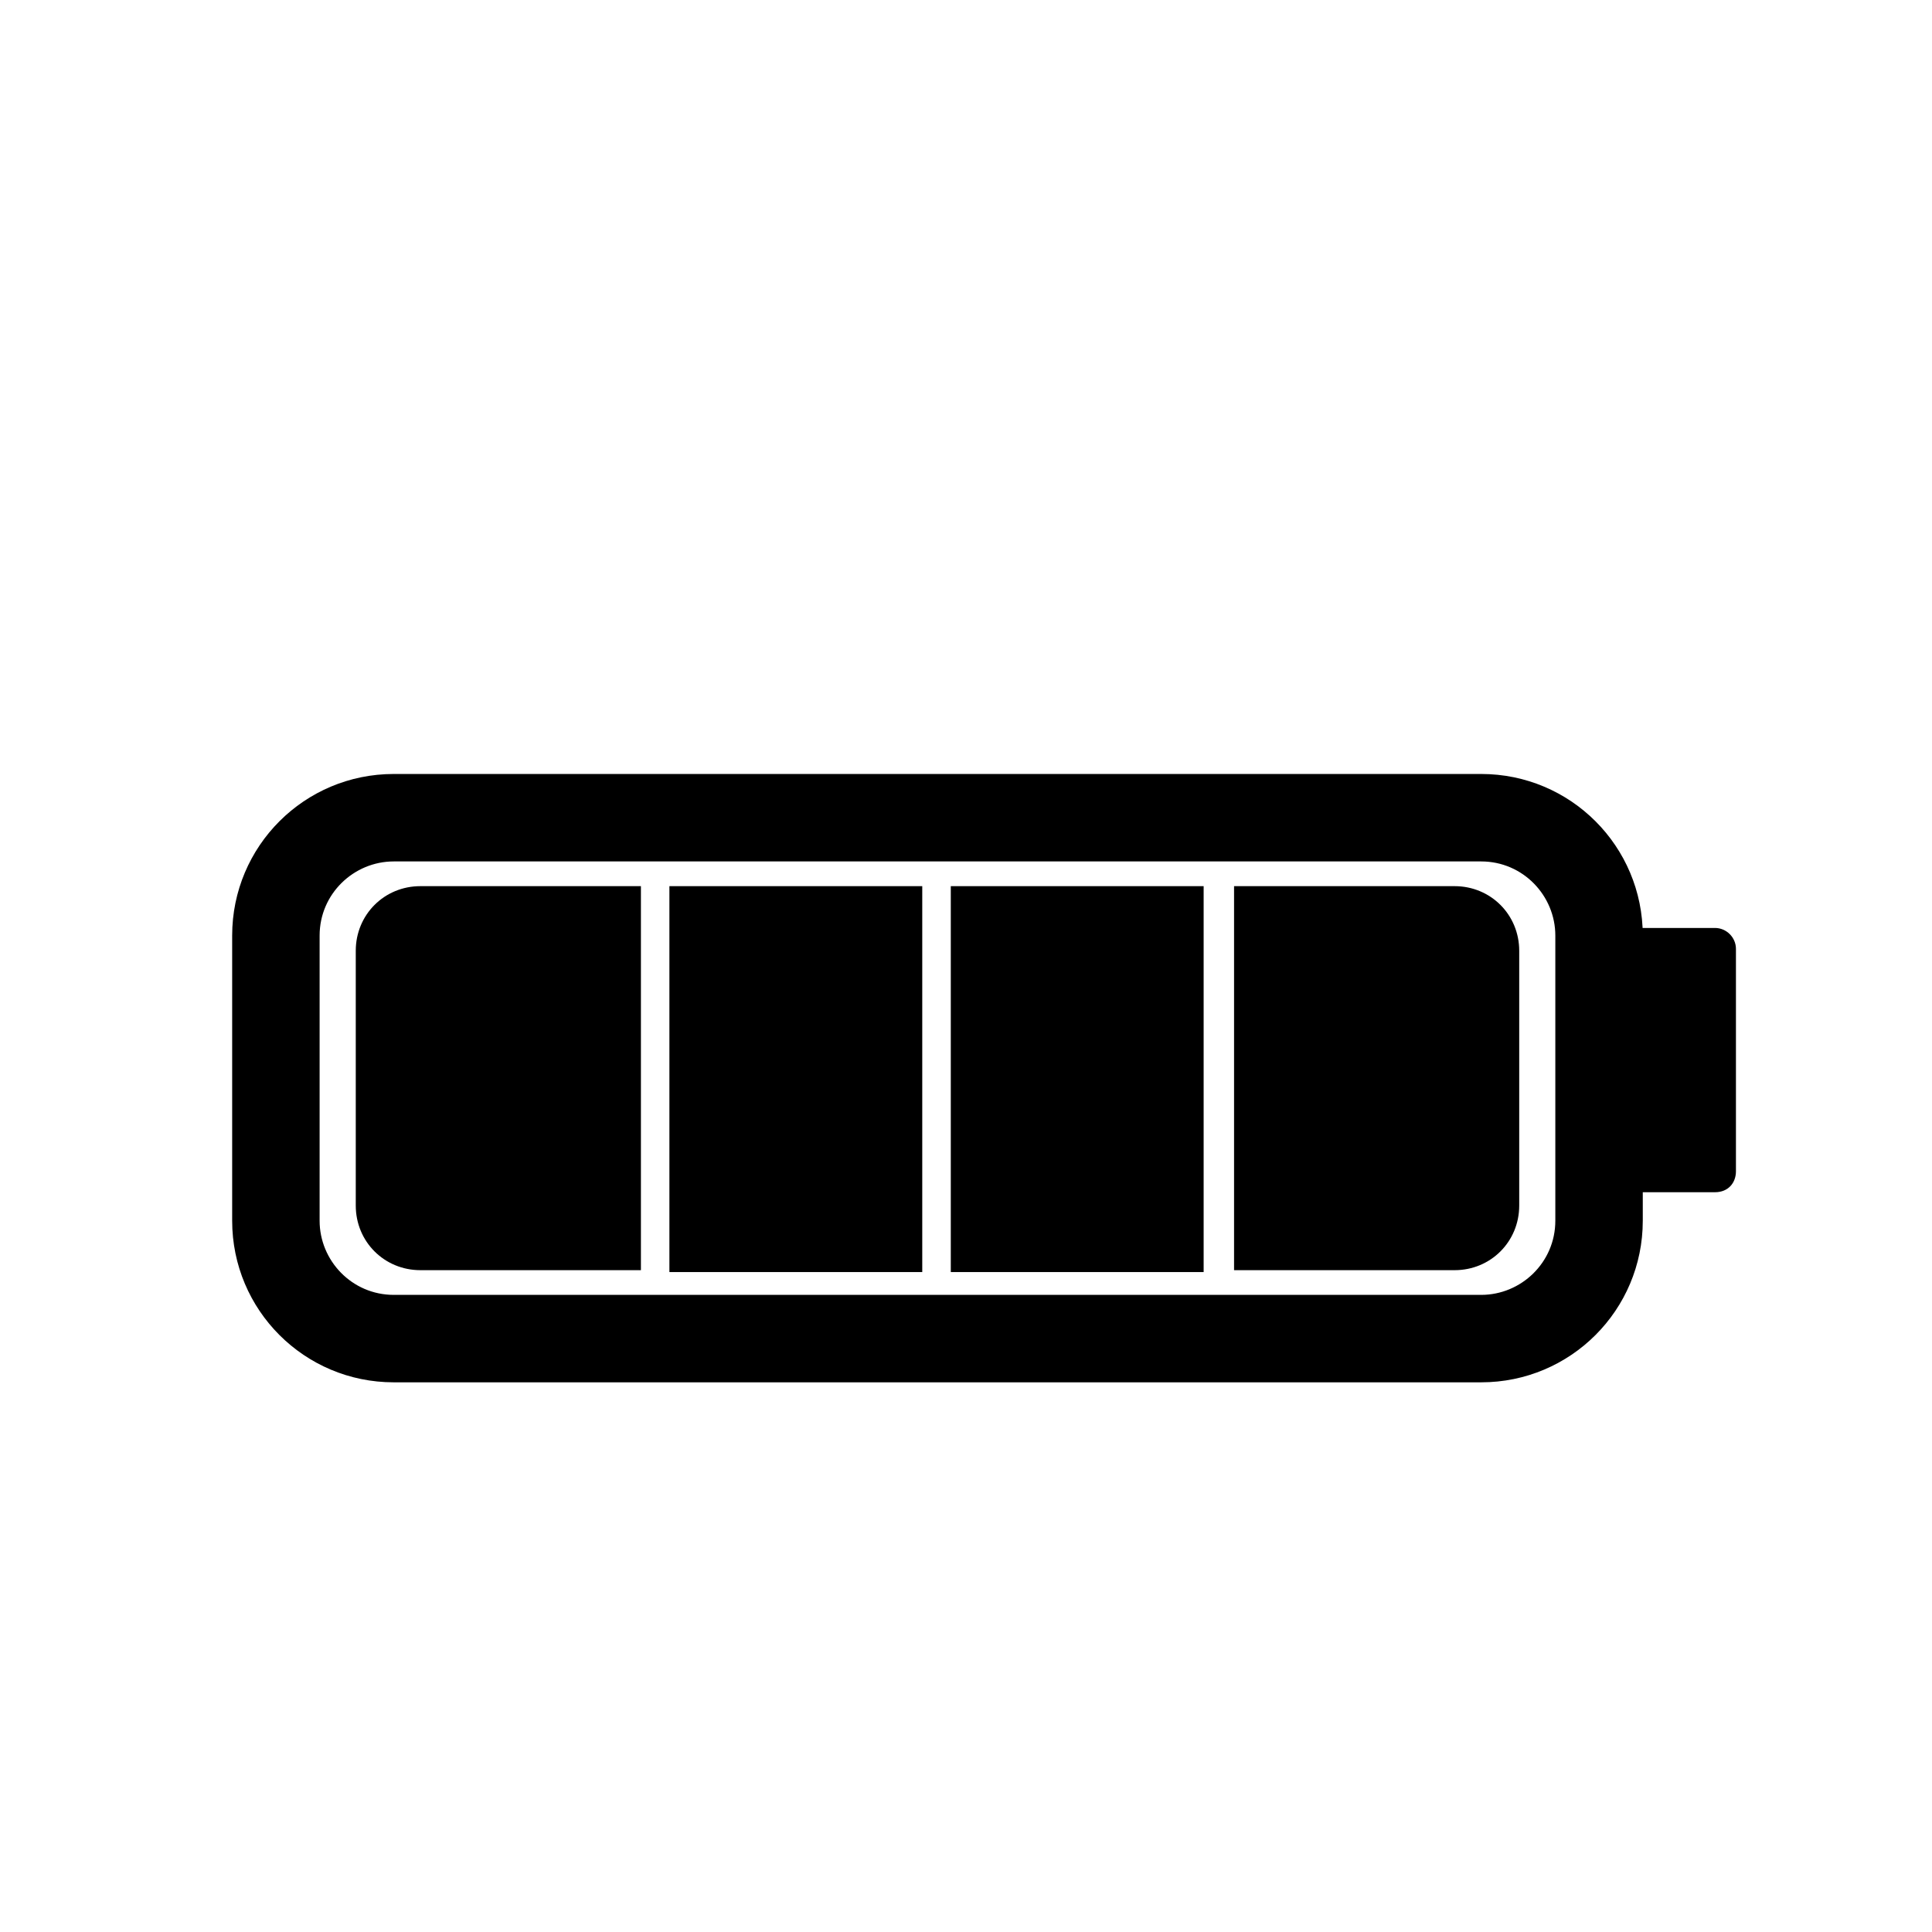 <?xml version="1.0" encoding="UTF-8"?>
<!-- Uploaded to: ICON Repo, www.svgrepo.com, Generator: ICON Repo Mixer Tools -->
<svg fill="#000000" width="800px" height="800px" version="1.1" viewBox="144 144 512 512" xmlns="http://www.w3.org/2000/svg">
 <g>
  <path d="m536.53 510.33h-288.18c-23.68 0-42.824-19.145-42.824-42.824v-75.57c0-23.68 19.145-42.824 42.824-42.824h288.18c23.68 0 42.824 19.145 42.824 42.824v75.57c0 23.68-19.145 42.824-42.824 42.824zm-288.18-138.04c-10.578 0-19.648 8.566-19.648 19.648v75.57c0 10.578 8.566 19.648 19.648 19.648h288.18c10.578 0 19.648-8.566 19.648-19.648v-75.57c0-10.578-8.566-19.648-19.648-19.648z"/>
  <path d="m598.5 459.95h-21.16c-3.023 0-5.543-2.519-5.543-5.543v-58.945c0-3.023 2.519-5.543 5.543-5.543h21.16c3.023 0 5.543 2.519 5.543 5.543v58.945c0 3.023-2.016 5.543-5.543 5.543z"/>
  <path d="m255.41 378.84c-9.574 0-17.129 7.559-17.129 17.129v67.512c0 9.574 7.559 17.129 17.129 17.129h58.441v-101.77z"/>
  <path d="m529.48 480.61c9.574 0 17.129-7.559 17.129-17.129v-67.512c0-9.574-7.559-17.129-17.129-17.129h-58.441v101.77z"/>
  <path d="m321.4 378.84h67.008v102.27h-67.008z"/>
  <path d="m395.97 378.84h67.008v102.27h-67.008z"/>
 </g>
</svg>